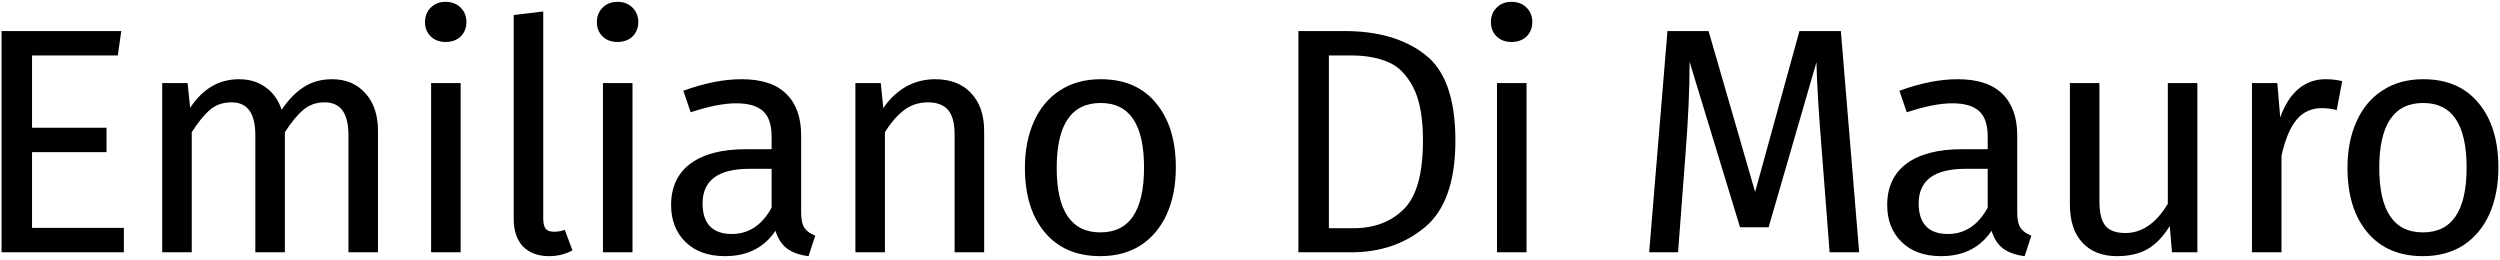 <svg width="327" height="34" viewBox="0 0 327 34" fill="none" xmlns="http://www.w3.org/2000/svg">
<path d="M15.866 4.062L15.404 7.254H4.19V16.704H13.934V19.896H4.19V29.808H16.202V33H0.2V4.062H15.866Z" fill="black"/>
<path d="M43.435 10.362C45.255 10.362 46.711 10.978 47.803 12.21C48.895 13.414 49.441 15.052 49.441 17.124V33H45.577V17.67C45.577 14.814 44.541 13.386 42.469 13.386C41.377 13.386 40.453 13.708 39.697 14.352C38.941 14.968 38.129 15.948 37.261 17.292V33H33.397V17.67C33.397 14.814 32.361 13.386 30.289 13.386C29.169 13.386 28.231 13.708 27.475 14.352C26.719 14.996 25.921 15.976 25.081 17.292V33H21.217V10.866H24.535L24.871 14.1C26.523 11.608 28.651 10.362 31.255 10.362C32.627 10.362 33.789 10.712 34.741 11.412C35.721 12.112 36.421 13.092 36.841 14.352C37.709 13.064 38.661 12.084 39.697 11.412C40.761 10.712 42.007 10.362 43.435 10.362Z" fill="black"/>
<path d="M60.252 10.866V33H56.388V10.866H60.252ZM58.278 0.24C59.09 0.24 59.748 0.492 60.252 0.996C60.756 1.5 61.008 2.13 61.008 2.886C61.008 3.642 60.756 4.272 60.252 4.776C59.748 5.252 59.09 5.49 58.278 5.49C57.494 5.49 56.85 5.252 56.346 4.776C55.842 4.272 55.59 3.642 55.59 2.886C55.59 2.13 55.842 1.5 56.346 0.996C56.85 0.492 57.494 0.24 58.278 0.24Z" fill="black"/>
<path d="M71.812 33.504C70.384 33.504 69.25 33.084 68.41 32.244C67.598 31.376 67.192 30.172 67.192 28.632V1.962L71.056 1.5V28.548C71.056 29.164 71.154 29.612 71.35 29.892C71.574 30.172 71.938 30.312 72.442 30.312C72.974 30.312 73.45 30.228 73.87 30.06L74.878 32.748C73.954 33.252 72.932 33.504 71.812 33.504Z" fill="black"/>
<path d="M82.731 10.866V33H78.867V10.866H82.731ZM80.757 0.24C81.569 0.24 82.227 0.492 82.731 0.996C83.234 1.5 83.487 2.13 83.487 2.886C83.487 3.642 83.234 4.272 82.731 4.776C82.227 5.252 81.569 5.49 80.757 5.49C79.972 5.49 79.329 5.252 78.825 4.776C78.32 4.272 78.069 3.642 78.069 2.886C78.069 2.13 78.32 1.5 78.825 0.996C79.329 0.492 79.972 0.24 80.757 0.24Z" fill="black"/>
<path d="M104.79 27.834C104.79 28.73 104.944 29.402 105.252 29.85C105.56 30.27 106.022 30.592 106.638 30.816L105.756 33.504C104.608 33.364 103.684 33.042 102.984 32.538C102.284 32.034 101.766 31.25 101.43 30.186C99.946 32.398 97.748 33.504 94.836 33.504C92.652 33.504 90.93 32.888 89.67 31.656C88.41 30.424 87.78 28.814 87.78 26.826C87.78 24.474 88.62 22.668 90.3 21.408C92.008 20.148 94.416 19.518 97.524 19.518H100.926V17.88C100.926 16.312 100.548 15.192 99.792 14.52C99.036 13.848 97.874 13.512 96.306 13.512C94.682 13.512 92.694 13.904 90.342 14.688L89.376 11.874C92.12 10.866 94.668 10.362 97.02 10.362C99.624 10.362 101.57 11.006 102.858 12.294C104.146 13.554 104.79 15.36 104.79 17.712V27.834ZM95.718 30.606C97.93 30.606 99.666 29.458 100.926 27.162V22.08H98.028C93.94 22.08 91.896 23.592 91.896 26.616C91.896 27.932 92.218 28.926 92.862 29.598C93.506 30.27 94.458 30.606 95.718 30.606Z" fill="black"/>
<path d="M122.302 10.362C124.318 10.362 125.886 10.964 127.006 12.168C128.154 13.372 128.728 15.024 128.728 17.124V33H124.864V17.67C124.864 16.102 124.57 14.996 123.982 14.352C123.394 13.708 122.526 13.386 121.378 13.386C120.202 13.386 119.166 13.722 118.27 14.394C117.374 15.066 116.534 16.032 115.75 17.292V33H111.886V10.866H115.204L115.54 14.142C116.324 12.966 117.29 12.042 118.438 11.37C119.614 10.698 120.902 10.362 122.302 10.362Z" fill="black"/>
<path d="M143.971 10.362C147.079 10.362 149.487 11.398 151.195 13.47C152.931 15.542 153.799 18.356 153.799 21.912C153.799 24.208 153.407 26.238 152.623 28.002C151.839 29.738 150.705 31.096 149.221 32.076C147.737 33.028 145.973 33.504 143.929 33.504C140.821 33.504 138.399 32.468 136.663 30.396C134.927 28.324 134.059 25.51 134.059 21.954C134.059 19.658 134.451 17.642 135.235 15.906C136.019 14.142 137.153 12.784 138.637 11.832C140.121 10.852 141.899 10.362 143.971 10.362ZM143.971 13.47C140.135 13.47 138.217 16.298 138.217 21.954C138.217 27.582 140.121 30.396 143.929 30.396C147.737 30.396 149.641 27.568 149.641 21.912C149.641 16.284 147.751 13.47 143.971 13.47Z" fill="black"/>
<path d="M175.876 4.062C180.244 4.062 183.744 5.084 186.376 7.128C189.036 9.144 190.366 12.896 190.366 18.384C190.366 23.732 189.036 27.512 186.376 29.724C183.744 31.908 180.538 33 176.758 33H169.828V4.062H175.876ZM173.818 7.254V29.85H177.052C179.74 29.85 181.924 29.024 183.604 27.372C185.284 25.72 186.124 22.724 186.124 18.384C186.124 15.332 185.69 12.994 184.822 11.37C183.954 9.718 182.848 8.626 181.504 8.094C180.16 7.534 178.578 7.254 176.758 7.254H173.818Z" fill="black"/>
<path d="M199.671 10.866V33H195.807V10.866H199.671ZM197.697 0.24C198.509 0.24 199.167 0.492 199.671 0.996C200.175 1.5 200.427 2.13 200.427 2.886C200.427 3.642 200.175 4.272 199.671 4.776C199.167 5.252 198.509 5.49 197.697 5.49C196.913 5.49 196.269 5.252 195.765 4.776C195.261 4.272 195.009 3.642 195.009 2.886C195.009 2.13 195.261 1.5 195.765 0.996C196.269 0.492 196.913 0.24 197.697 0.24Z" fill="black"/>
<path d="M243.178 33H239.314L238.306 19.938C237.886 14.814 237.648 10.88 237.592 8.136L231.334 29.724H227.596L221.002 8.094C221.002 11.594 220.82 15.64 220.456 20.232L219.49 33H215.71L218.104 4.062H223.48L229.57 25.104L235.366 4.062H240.784L243.178 33Z" fill="black"/>
<path d="M263.855 27.834C263.855 28.73 264.009 29.402 264.317 29.85C264.625 30.27 265.087 30.592 265.703 30.816L264.821 33.504C263.673 33.364 262.749 33.042 262.049 32.538C261.349 32.034 260.831 31.25 260.495 30.186C259.011 32.398 256.813 33.504 253.901 33.504C251.717 33.504 249.995 32.888 248.735 31.656C247.475 30.424 246.845 28.814 246.845 26.826C246.845 24.474 247.685 22.668 249.365 21.408C251.073 20.148 253.481 19.518 256.589 19.518H259.991V17.88C259.991 16.312 259.613 15.192 258.857 14.52C258.101 13.848 256.939 13.512 255.371 13.512C253.747 13.512 251.759 13.904 249.407 14.688L248.441 11.874C251.185 10.866 253.733 10.362 256.085 10.362C258.689 10.362 260.635 11.006 261.923 12.294C263.211 13.554 263.855 15.36 263.855 17.712V27.834ZM254.783 30.606C256.995 30.606 258.731 29.458 259.991 27.162V22.08H257.093C253.005 22.08 250.961 23.592 250.961 26.616C250.961 27.932 251.283 28.926 251.927 29.598C252.571 30.27 253.523 30.606 254.783 30.606Z" fill="black"/>
<path d="M287.415 33H284.097L283.803 29.556C282.963 30.928 281.997 31.936 280.905 32.58C279.813 33.196 278.483 33.504 276.915 33.504C274.983 33.504 273.471 32.916 272.379 31.74C271.287 30.564 270.741 28.898 270.741 26.742V10.866H274.605V26.322C274.605 27.834 274.871 28.912 275.403 29.556C275.935 30.172 276.803 30.48 278.007 30.48C280.163 30.48 282.011 29.206 283.551 26.658V10.866H287.415V33Z" fill="black"/>
<path d="M304.174 10.362C304.958 10.362 305.686 10.446 306.358 10.614L305.644 14.394C304.972 14.226 304.328 14.142 303.712 14.142C302.34 14.142 301.234 14.646 300.394 15.654C299.554 16.662 298.896 18.23 298.42 20.358V33H294.556V10.866H297.874L298.252 15.36C298.84 13.708 299.638 12.462 300.646 11.622C301.654 10.782 302.83 10.362 304.174 10.362Z" fill="black"/>
<path d="M316.962 10.362C320.07 10.362 322.478 11.398 324.186 13.47C325.922 15.542 326.79 18.356 326.79 21.912C326.79 24.208 326.398 26.238 325.614 28.002C324.83 29.738 323.696 31.096 322.212 32.076C320.728 33.028 318.964 33.504 316.92 33.504C313.812 33.504 311.39 32.468 309.654 30.396C307.918 28.324 307.05 25.51 307.05 21.954C307.05 19.658 307.442 17.642 308.226 15.906C309.01 14.142 310.144 12.784 311.628 11.832C313.112 10.852 314.89 10.362 316.962 10.362ZM316.962 13.47C313.126 13.47 311.208 16.298 311.208 21.954C311.208 27.582 313.112 30.396 316.92 30.396C320.728 30.396 322.632 27.568 322.632 21.912C322.632 16.284 320.742 13.47 316.962 13.47Z" fill="black"/>
</svg>
